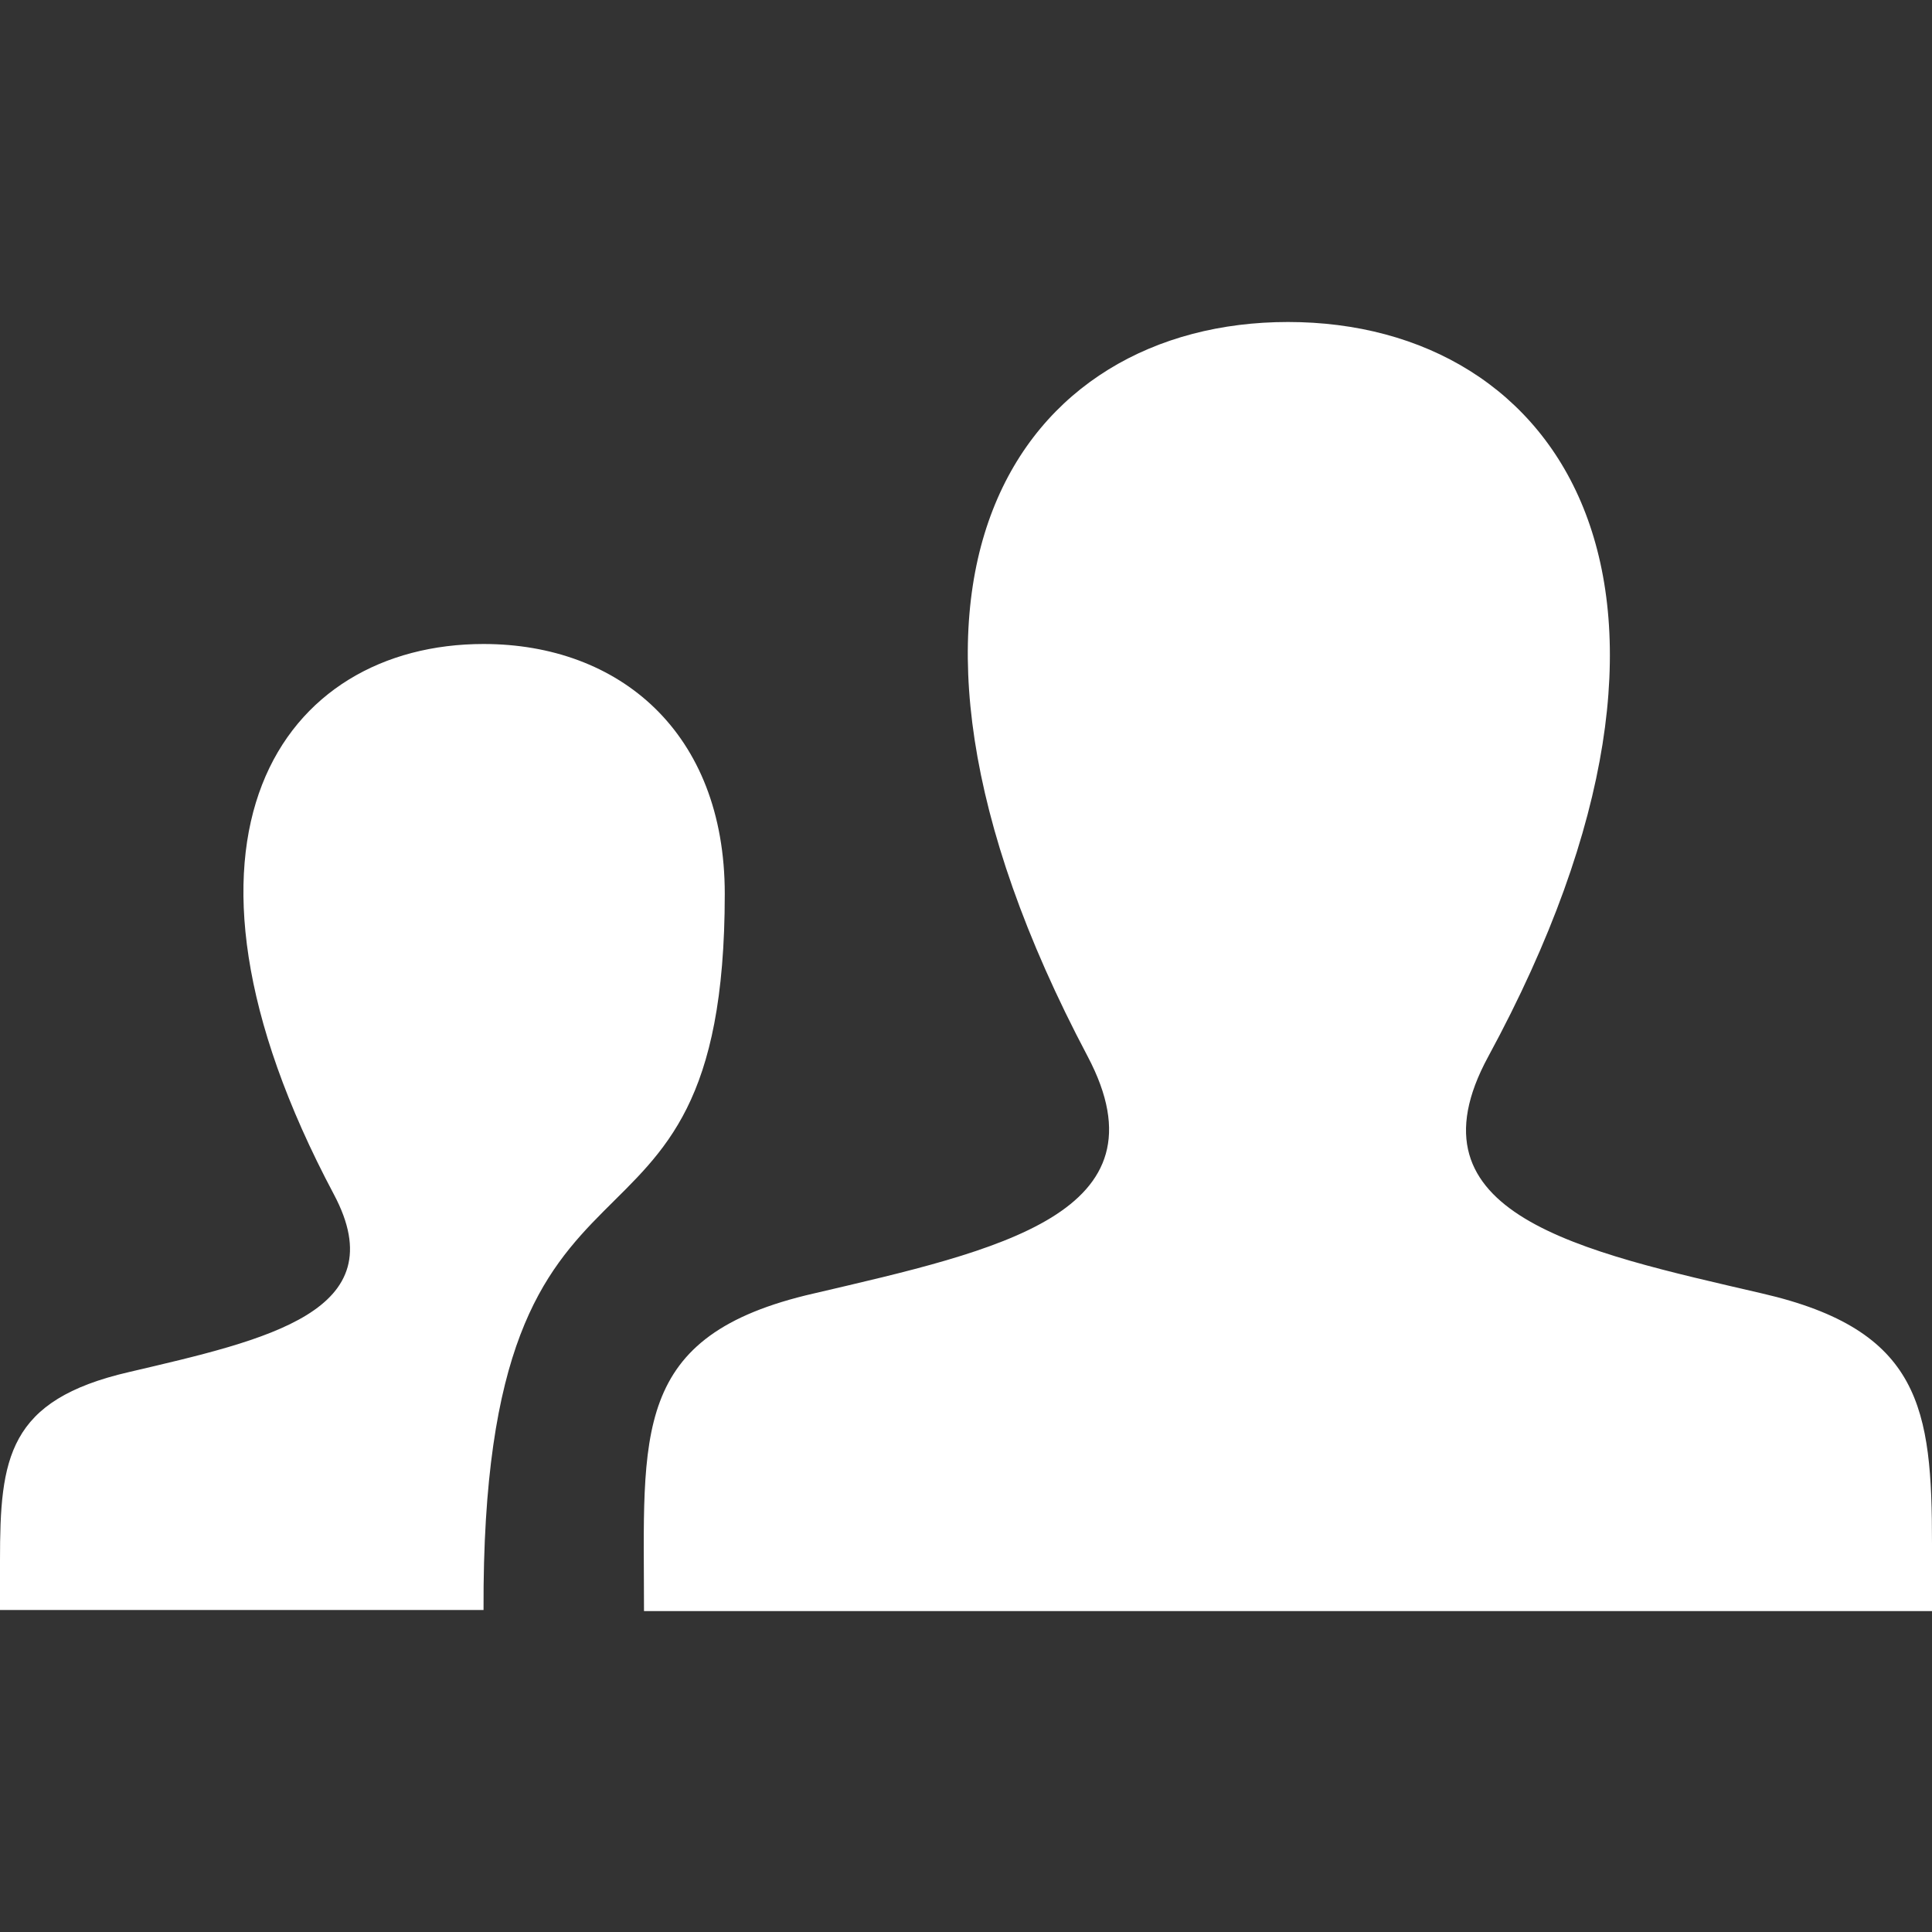 <?xml version="1.0" encoding="utf-8"?>
<!-- Generator: Adobe Illustrator 24.1.1, SVG Export Plug-In . SVG Version: 6.00 Build 0)  -->
<svg version="1.1" id="レイヤー_1" xmlns="http://www.w3.org/2000/svg" xmlns:xlink="http://www.w3.org/1999/xlink" x="0px"
	 y="0px" viewBox="0 0 179.4 179.4" style="enable-background:new 0 0 179.4 179.4;" xml:space="preserve">
<rect x="0" y="0" width="179.4" height="179.4" fill="#333333" stroke="none"/>
<style type="text/css">
	.st0{fill:#FFFFFF;}
</style>
<path class="st0" d="M75.6,120.1c17.1-4,33.1-7.4,25.4-22c-23.5-44.4-6.2-68.2,18.6-68.2c25.3,0,42.2,24.7,18.6,68.2
	c-8,14.7,8.6,18.1,25.4,22c14.8,3.4,15.8,10.7,15.8,23.3l0,6.2H59.8C59.8,133.1,58.5,124,75.6,120.1L75.6,120.1z M0,149.5h44.9
	c-0.2-48.9,22.4-27.6,22.4-66.5c0-15-9.8-23.2-22.4-23.2c-18.6,0-31.6,17.8-13.9,51.1c5.8,10.9-6.2,13.5-19,16.5
	C0.7,130,0,135.4,0,144.9L0,149.5L0,149.5z"/>
</svg>

